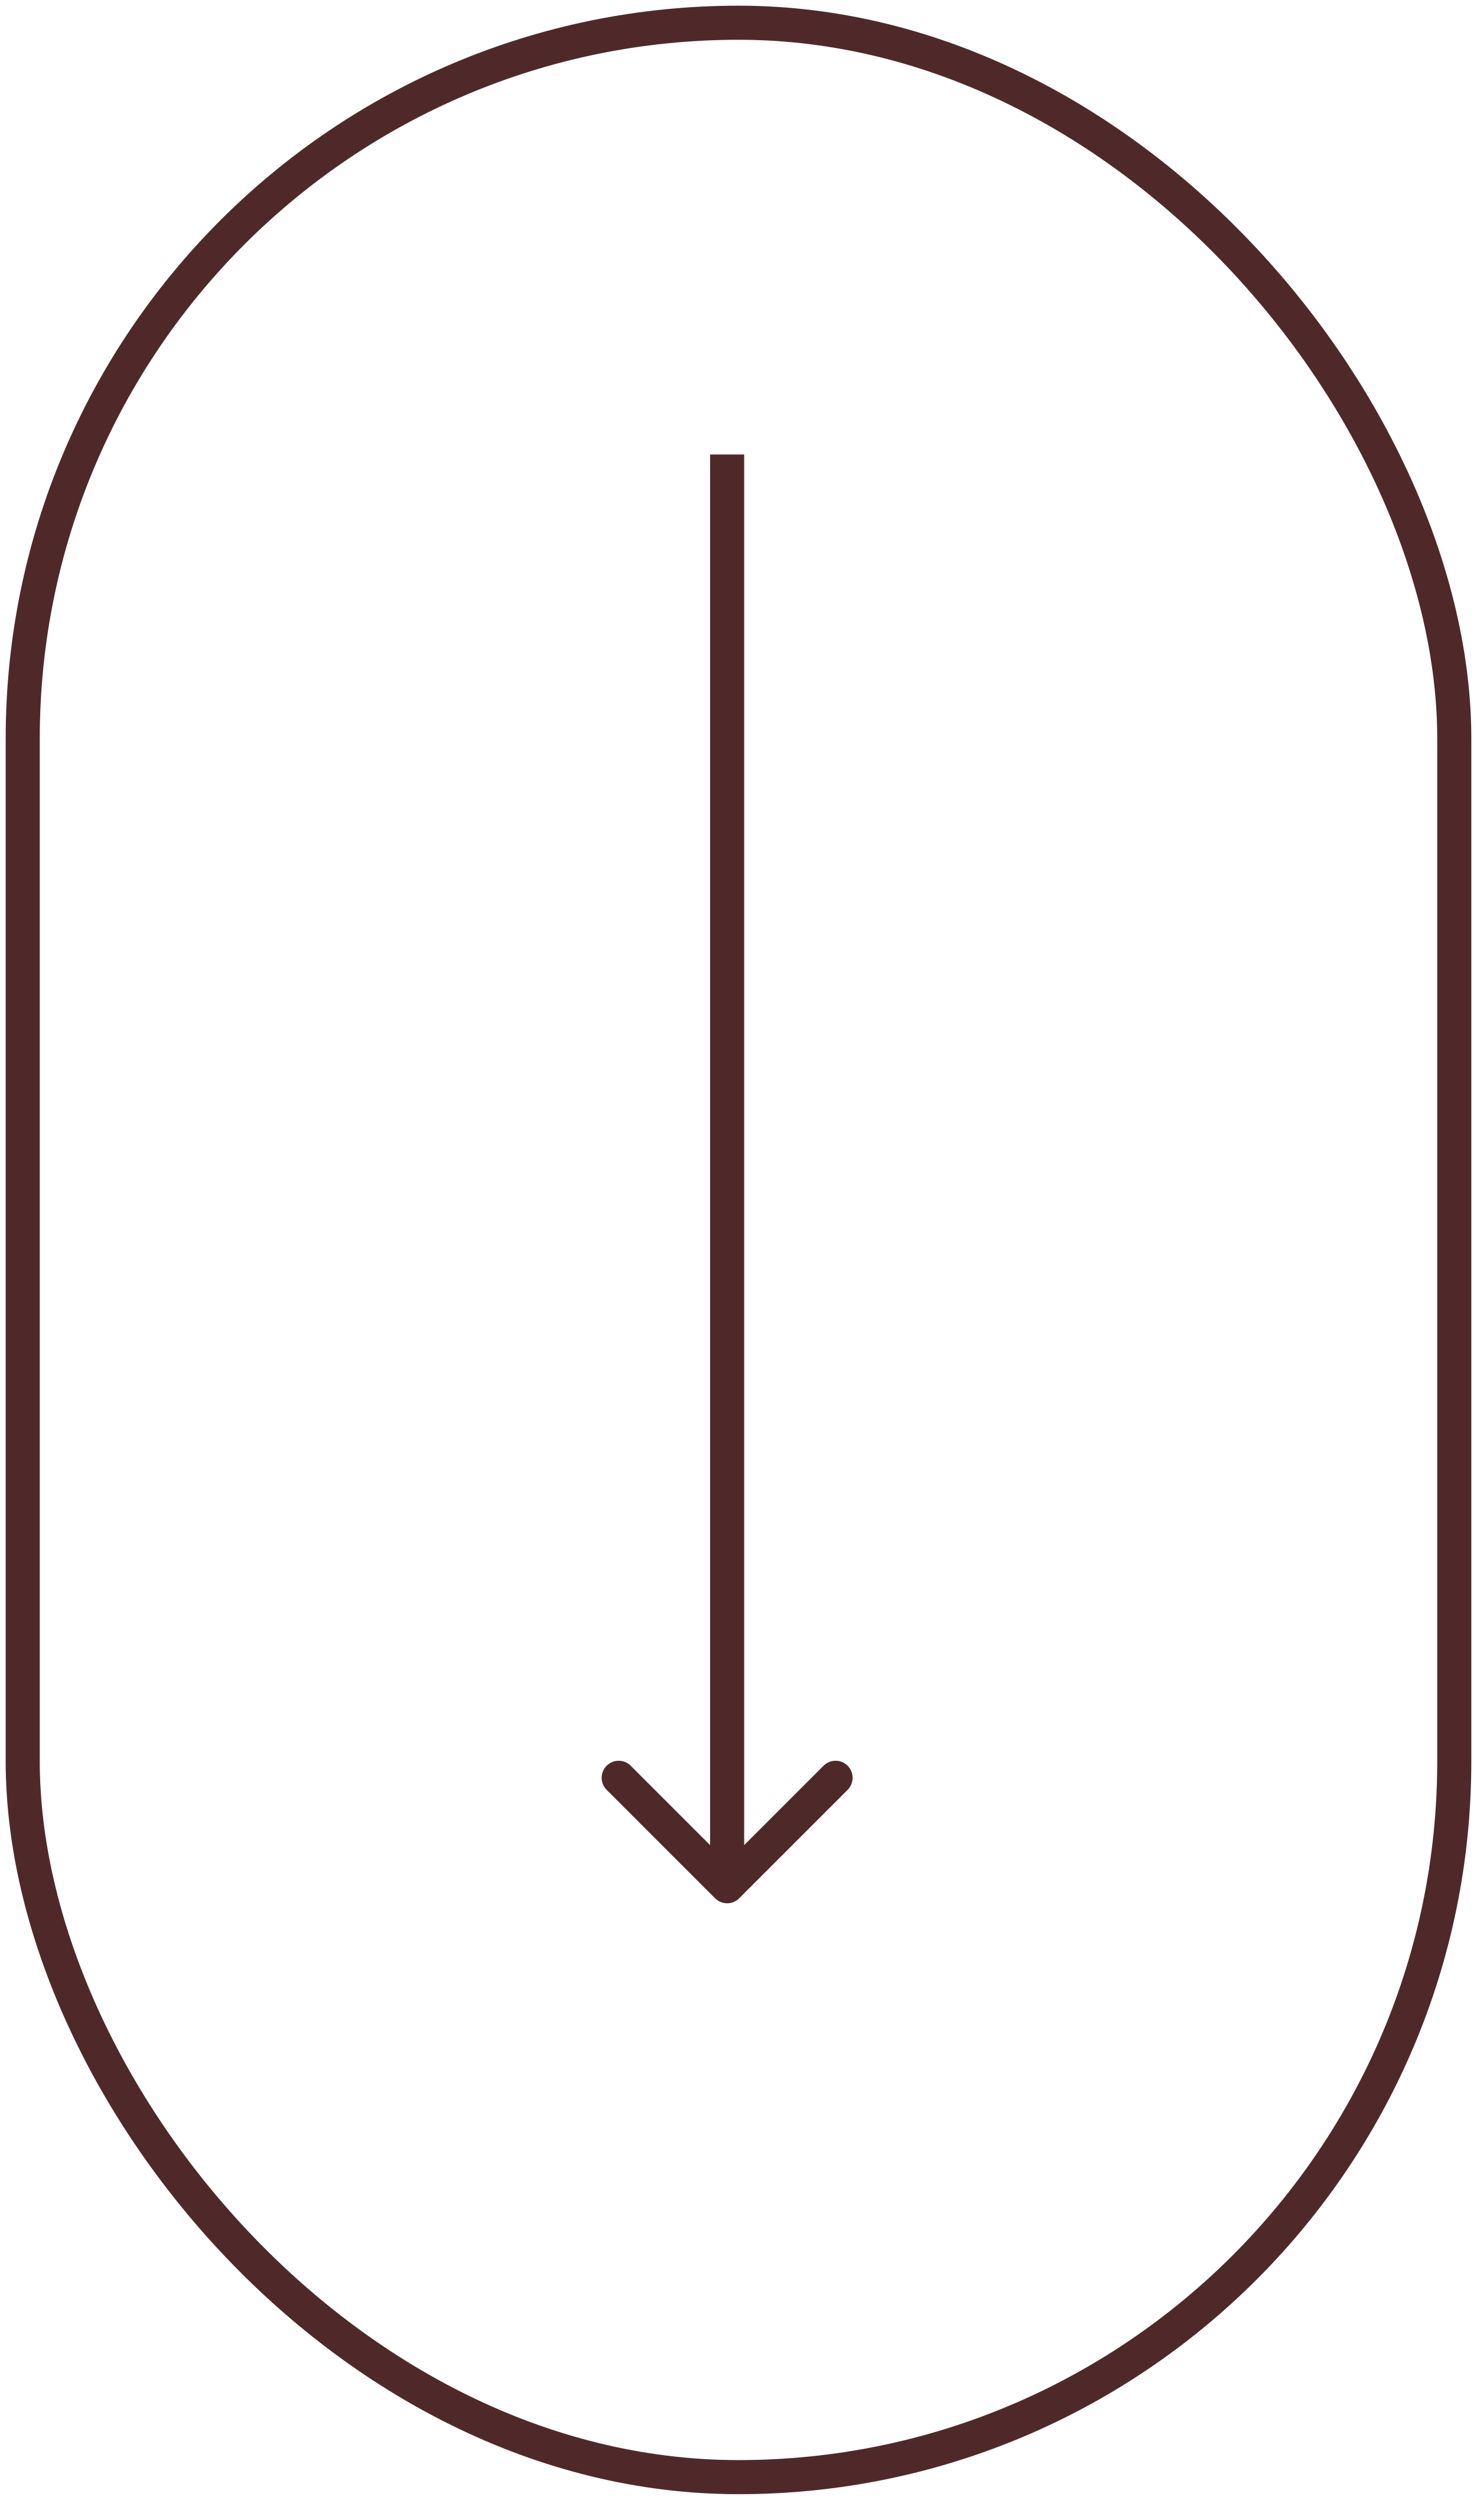 <svg xmlns="http://www.w3.org/2000/svg" width="65" height="110" viewBox="0 0 65 110" fill="none"><rect x="1" y="1" width="63" height="108" rx="31.5" stroke="#4F2929" stroke-width="1.5"></rect><path d="M31.47 83.53C31.763 83.823 32.237 83.823 32.53 83.53L37.303 78.757C37.596 78.465 37.596 77.99 37.303 77.697C37.01 77.404 36.535 77.404 36.243 77.697L32 81.939L27.757 77.697C27.465 77.404 26.99 77.404 26.697 77.697C26.404 77.99 26.404 78.465 26.697 78.757L31.47 83.53ZM31.25 20L31.25 83L32.75 83L32.75 20L31.25 20Z" fill="#4F2929"></path></svg>